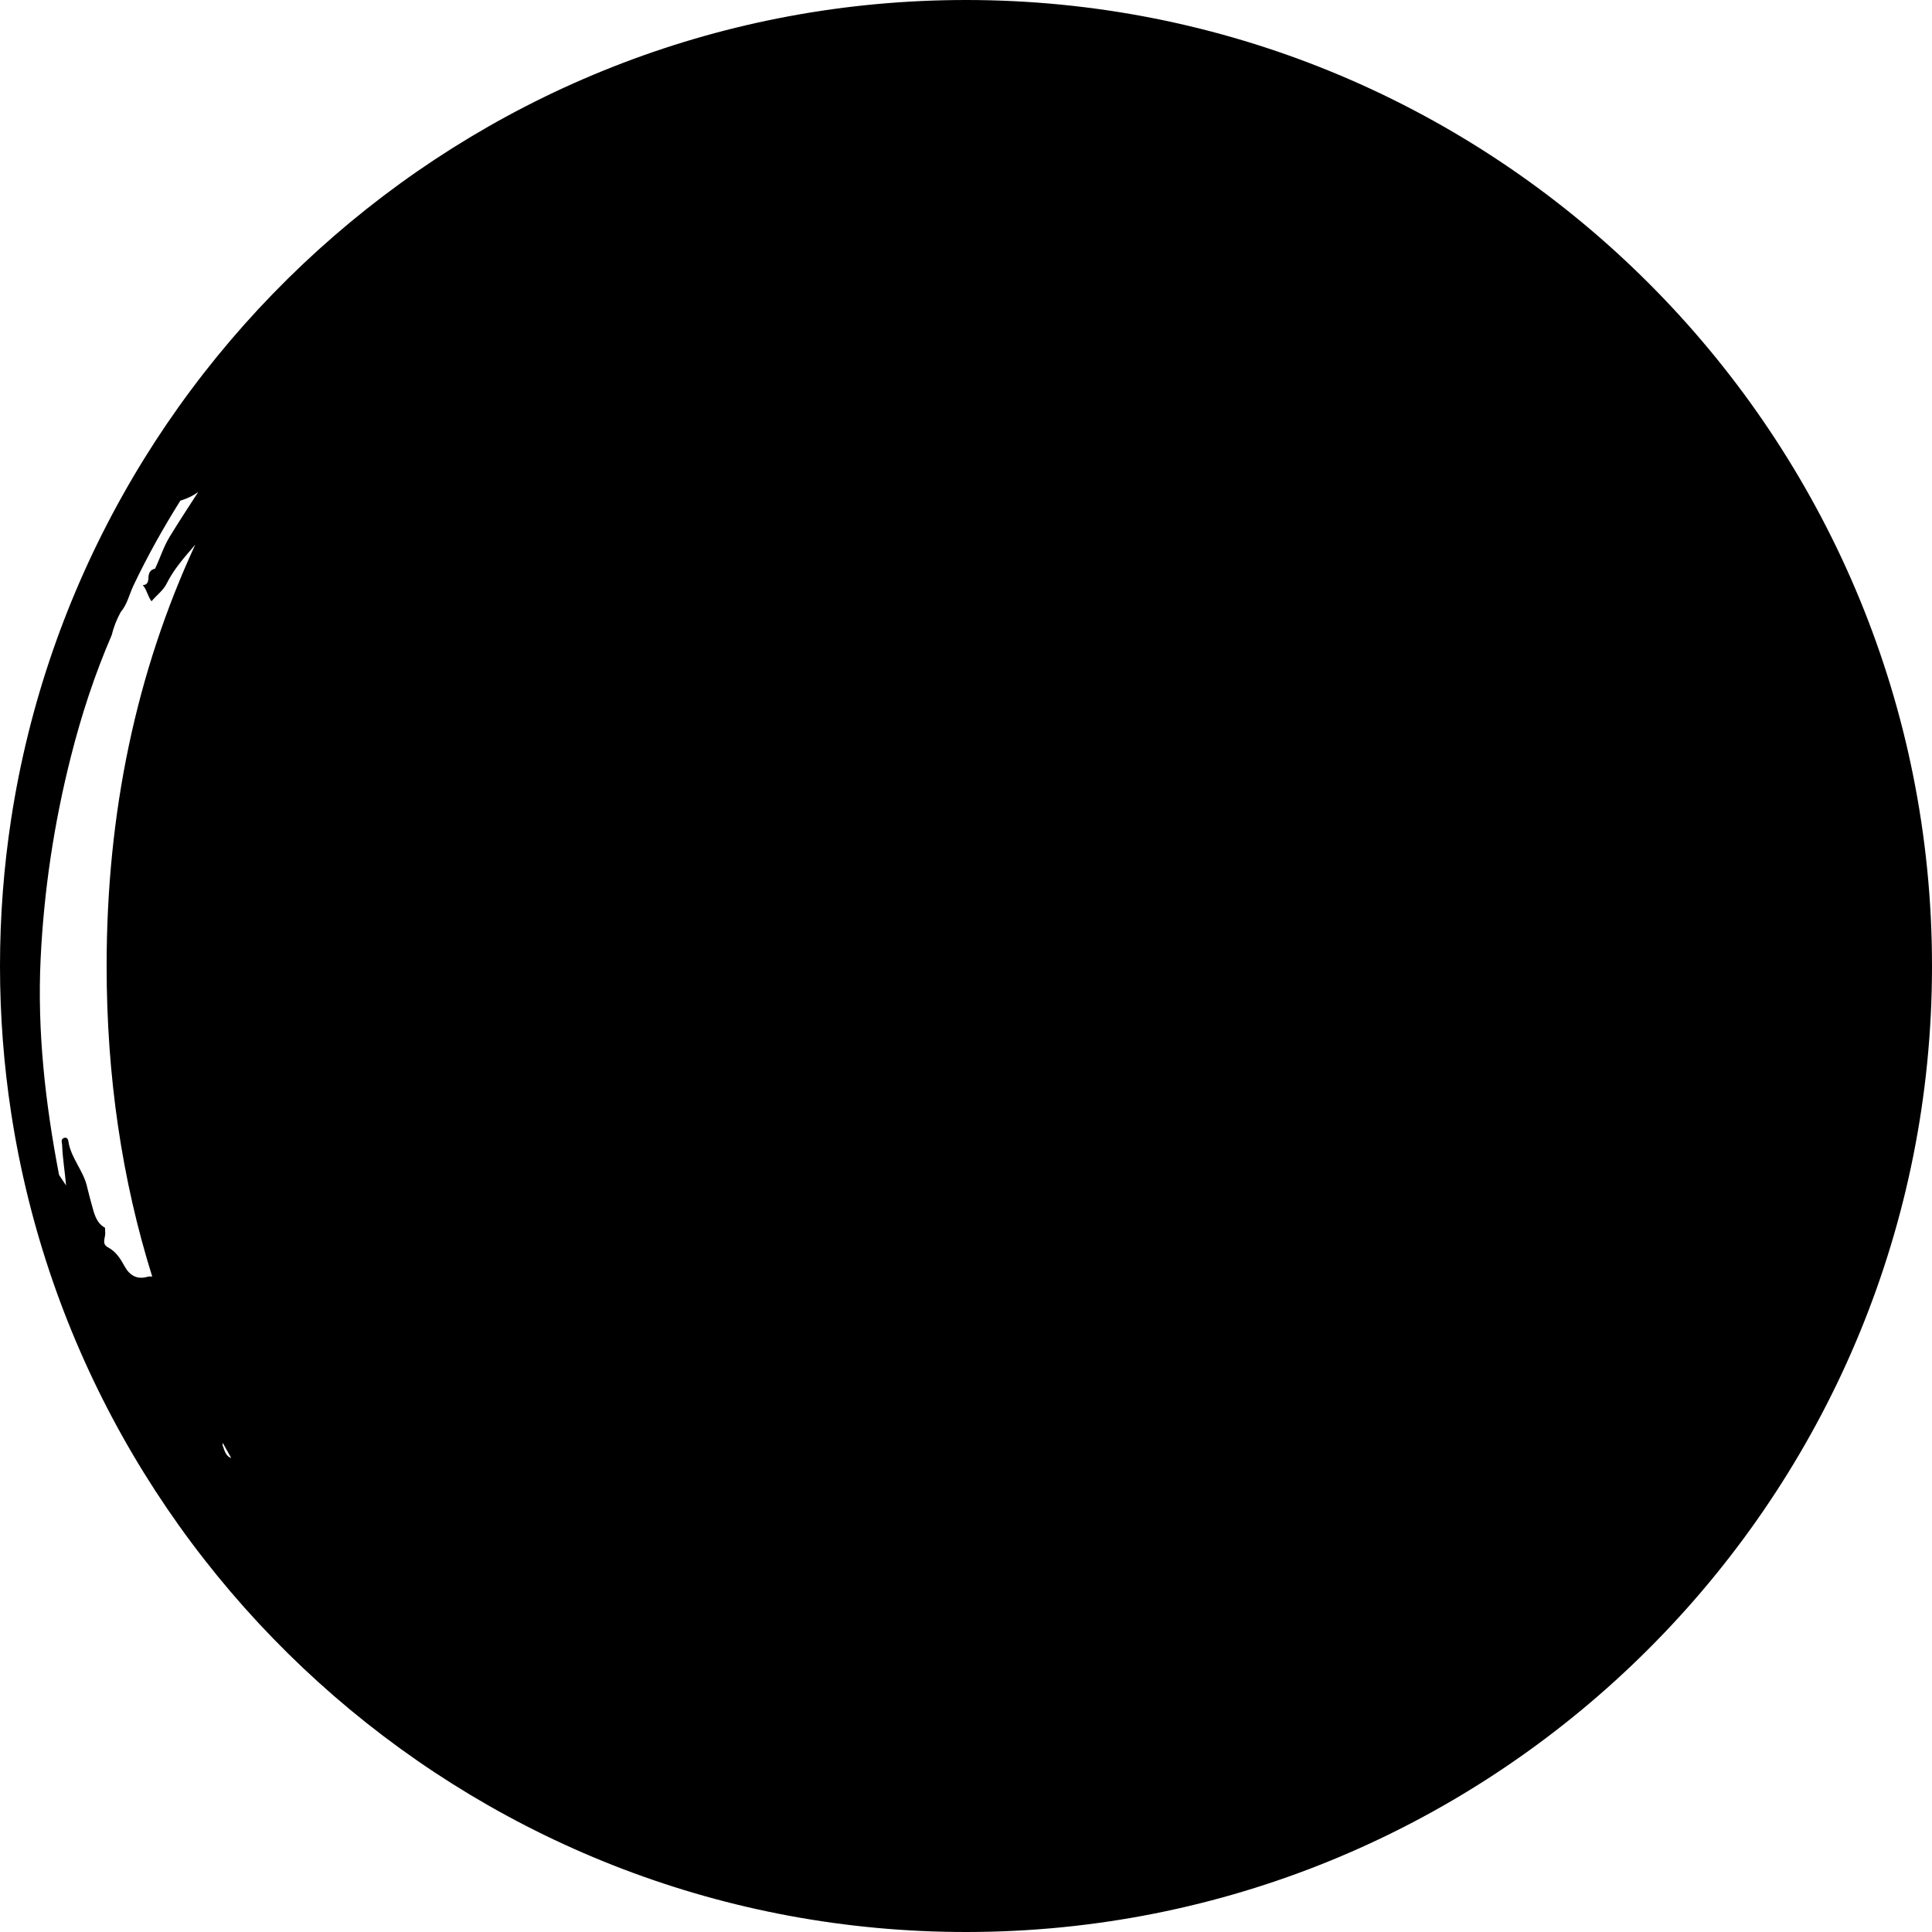 <?xml version="1.0" encoding="iso-8859-1"?>
<!-- Generator: Adobe Illustrator 16.0.0, SVG Export Plug-In . SVG Version: 6.00 Build 0)  -->
<!DOCTYPE svg PUBLIC "-//W3C//DTD SVG 1.1//EN" "http://www.w3.org/Graphics/SVG/1.1/DTD/svg11.dtd">
<svg version="1.1" id="Capa_1" xmlns="http://www.w3.org/2000/svg" xmlns:xlink="http://www.w3.org/1999/xlink" x="0px" y="0px"
	 width="108.336px" height="108.336px" viewBox="0 0 108.336 108.336" style="enable-background:new 0 0 108.336 108.336;"
	 xml:space="preserve">
<g>
	<path d="M54.168,0C27.1,0,4.605,19.957,0.625,45.93C0.214,48.617,0,51.368,0,54.168s0.214,5.552,0.625,8.238
		c3.98,25.973,26.475,45.93,53.543,45.93c28.936,0,52.645-22.804,54.098-51.385c0.047-0.922,0.07-1.85,0.07-2.783
		c0-0.933-0.023-1.861-0.07-2.783C106.812,22.805,83.104,0,54.168,0z M5.897,69.092c-0.003-0.082-0.005-0.163-0.008-0.244
		c-0.536-0.302-0.615-0.859-0.767-1.375c-0.087-0.299-0.156-0.604-0.234-0.904c-0.201-0.928-0.926-1.641-1.058-2.598
		c-0.015-0.107-0.104-0.205-0.222-0.169c-0.23,0.074-0.129,0.257-0.123,0.421c0.027,0.754,0.158,1.5,0.219,2.25
		c-0.129-0.199-0.26-0.396-0.393-0.591c-0.768-4.006-1.23-8.044-1.032-12.135c0.185-3.828,0.753-7.597,1.698-11.327
		c0.592-2.336,1.332-4.596,2.283-6.798c0.001,0,0.001,0.001,0.001,0.001c0.11-0.453,0.28-0.885,0.503-1.295
		c0.369-0.43,0.479-0.985,0.713-1.48c0.783-1.65,1.672-3.237,2.637-4.775c0.35-0.105,0.689-0.257,1.004-0.488
		c-0.537,0.828-1.078,1.654-1.594,2.496c-0.352,0.574-0.543,1.209-0.828,1.807c-0.293,0.064-0.366,0.257-0.374,0.539
		c-0.007,0.266-0.124,0.395-0.321,0.373c0.222,0.248,0.275,0.618,0.494,0.916c0.297-0.351,0.658-0.604,0.855-1.002
		c0.407-0.817,1.014-1.49,1.599-2.172c-3.304,7.145-4.97,15.016-4.97,23.626c0,6.189,0.859,11.993,2.558,17.419
		c-0.084-0.017-0.176-0.017-0.292,0.015c-0.576,0.156-0.979-0.092-1.252-0.586c-0.234-0.426-0.484-0.832-0.937-1.072
		C5.658,69.732,5.942,69.379,5.897,69.092z M12.49,80.907c0.155,0.284,0.313,0.567,0.475,0.851c-0.291-0.09-0.375-0.41-0.469-0.671
		C12.477,81.031,12.478,80.967,12.49,80.907z"/>
</g>
<g>
</g>
<g>
</g>
<g>
</g>
<g>
</g>
<g>
</g>
<g>
</g>
<g>
</g>
<g>
</g>
<g>
</g>
<g>
</g>
<g>
</g>
<g>
</g>
<g>
</g>
<g>
</g>
<g>
</g>
</svg>
